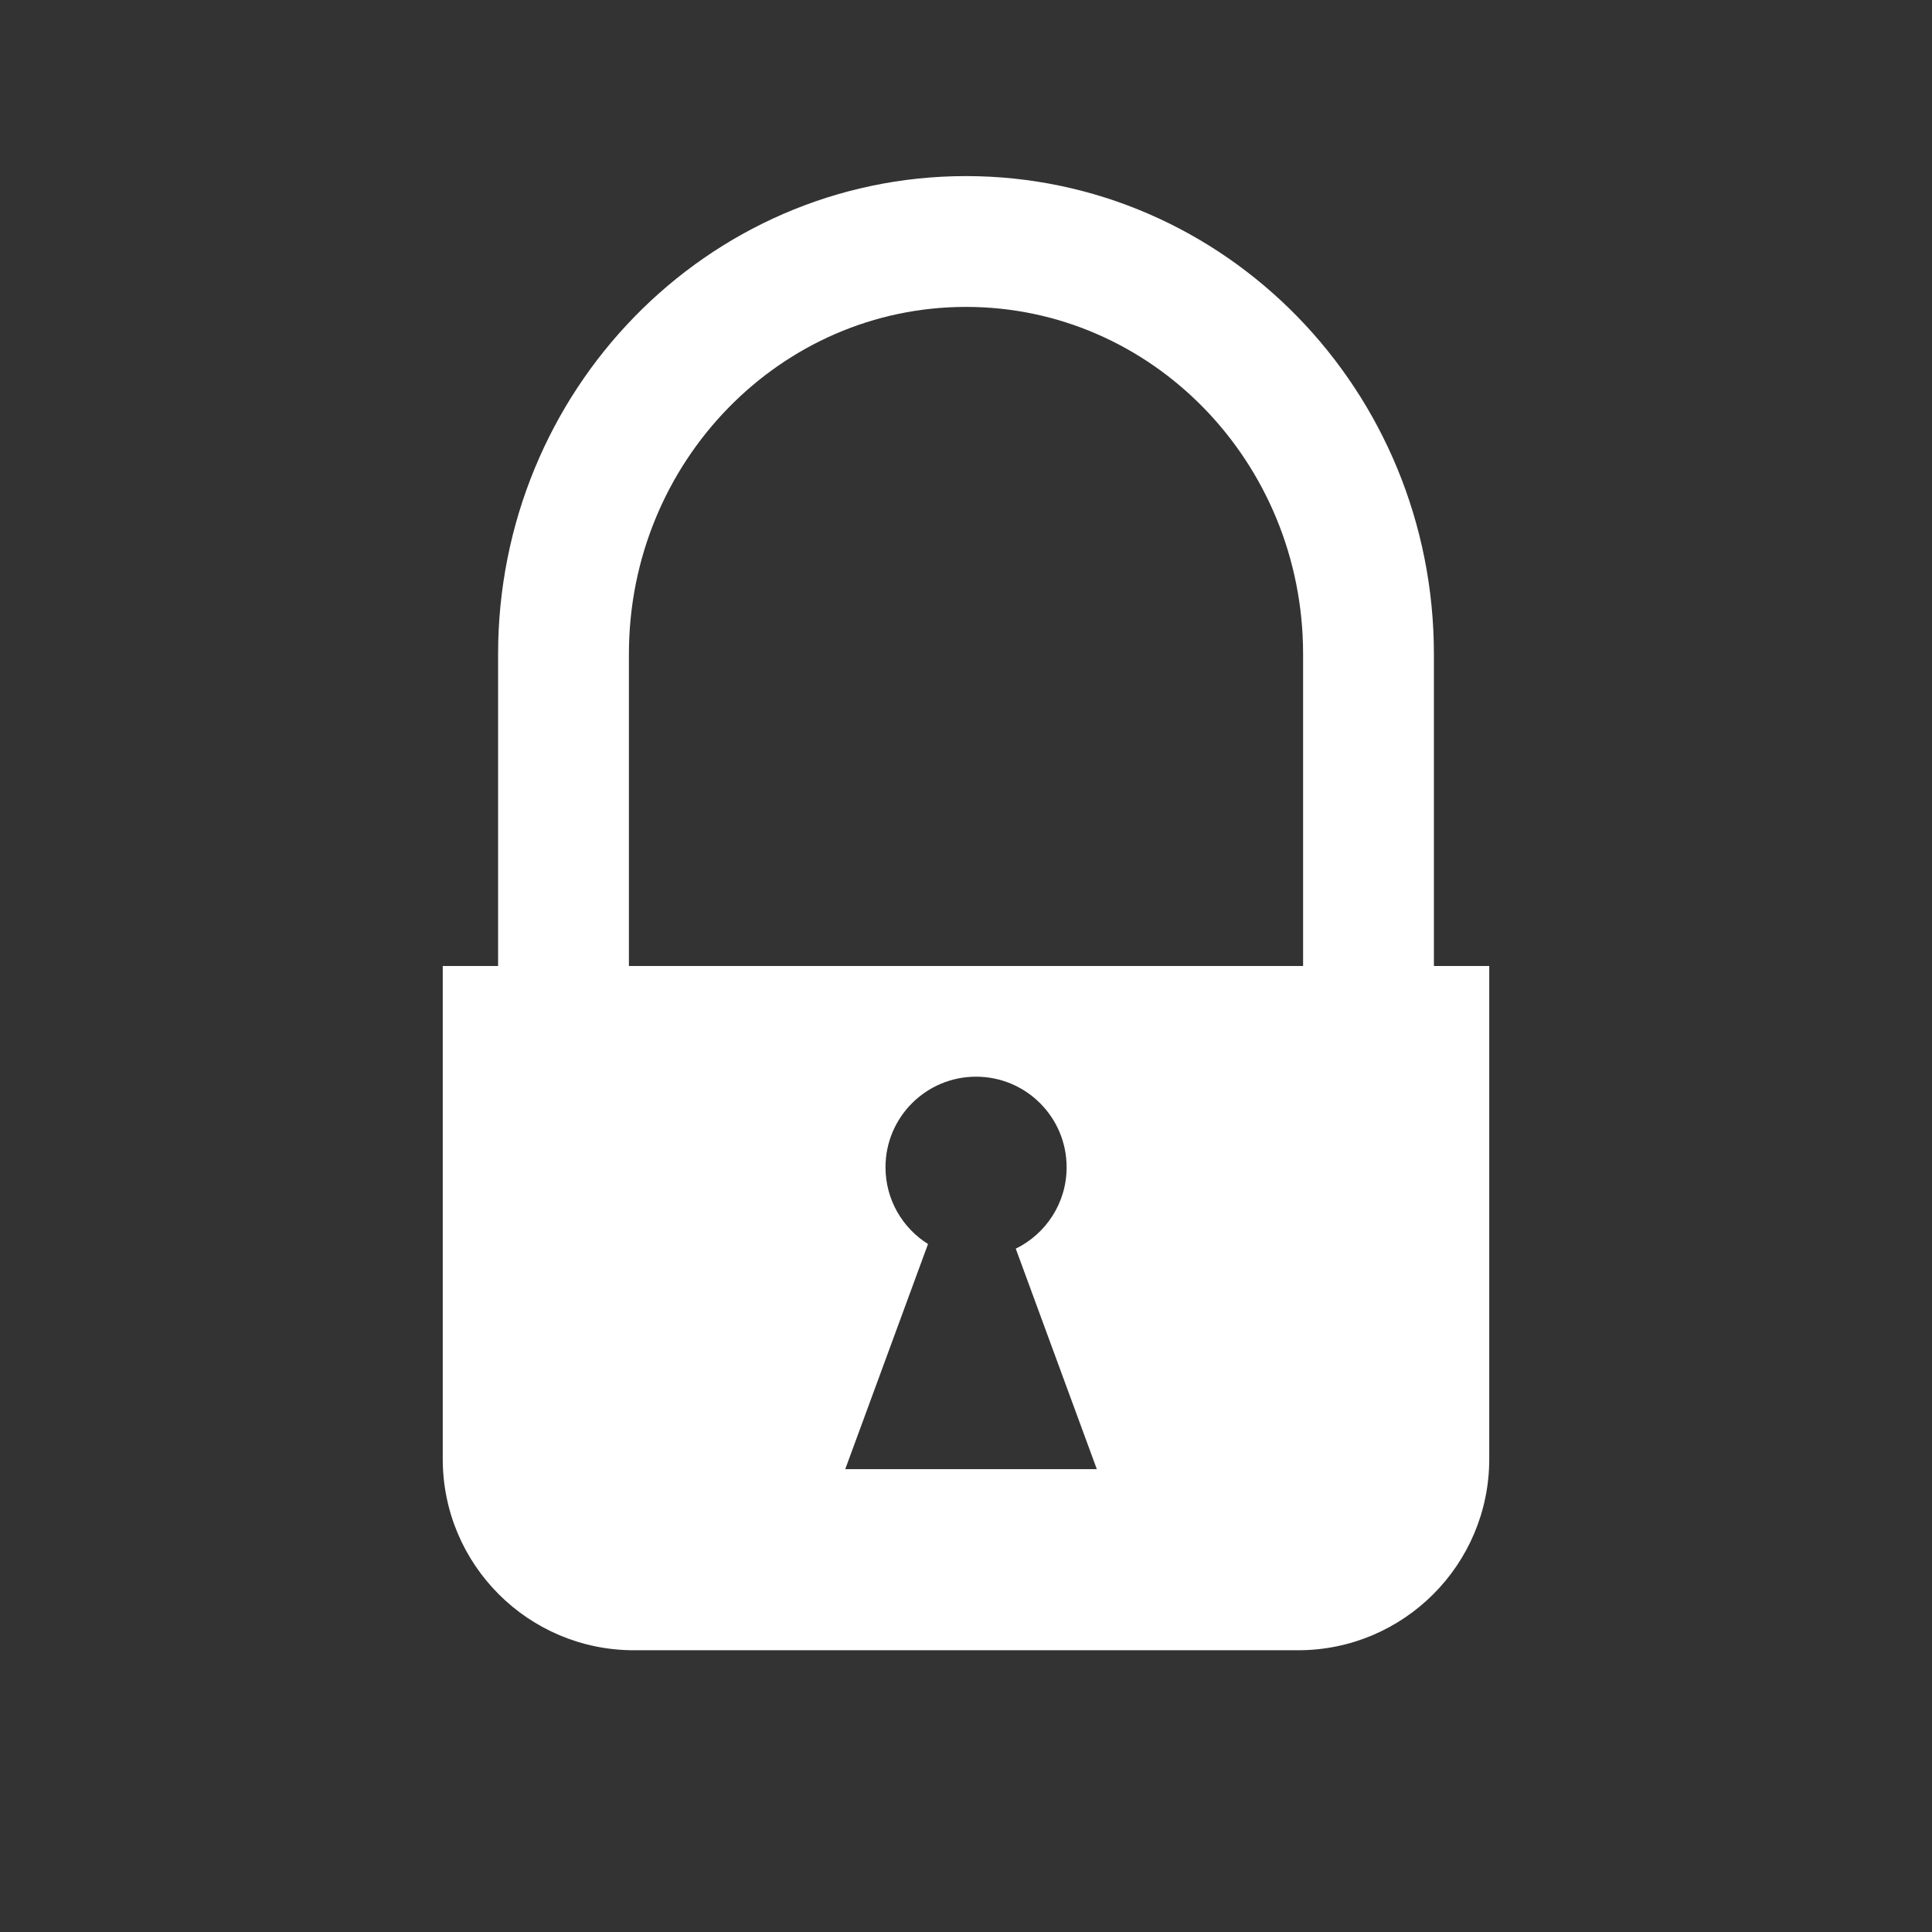 <?xml version="1.0" encoding="UTF-8"?>
<svg width="192px" height="192px" viewBox="0 0 192 192" version="1.1" xmlns="http://www.w3.org/2000/svg" xmlns:xlink="http://www.w3.org/1999/xlink">
    <rect x="0" y="0" width="192" height="192" fill="#333333" stroke="none"/>
    <title>Padlock_Icon</title>
    <g id="Padlock_Icon" stroke="none" stroke-width="1" fill="none" fill-rule="evenodd">
        <path d="M148,96 L148,145 C148,155.493 139.493,164 129,164 L63,164 C52.507,164 44,155.493 44,145 L44,96 L148,96 Z M97,107 C92.029,107 88,111.029 88,116 C88,119.216 89.687,122.039 92.225,123.63 L92.225,123.63 L84,146 L109,146 L100.946,124.091 C103.939,122.629 106,119.555 106,116 C106,111.029 101.971,107 97,107 Z" id="Combined-Shape" fill="#FFFFFF"></path>
        <path d="M136,97 C136,90.762 136,80.096 136,65 C136,42.356 118.091,24 96,24 C73.909,24 56,42.356 56,65 C56,80.096 56,90.762 56,97" id="Oval" stroke="#FFFFFF" stroke-width="13"></path>
    </g>
</svg>